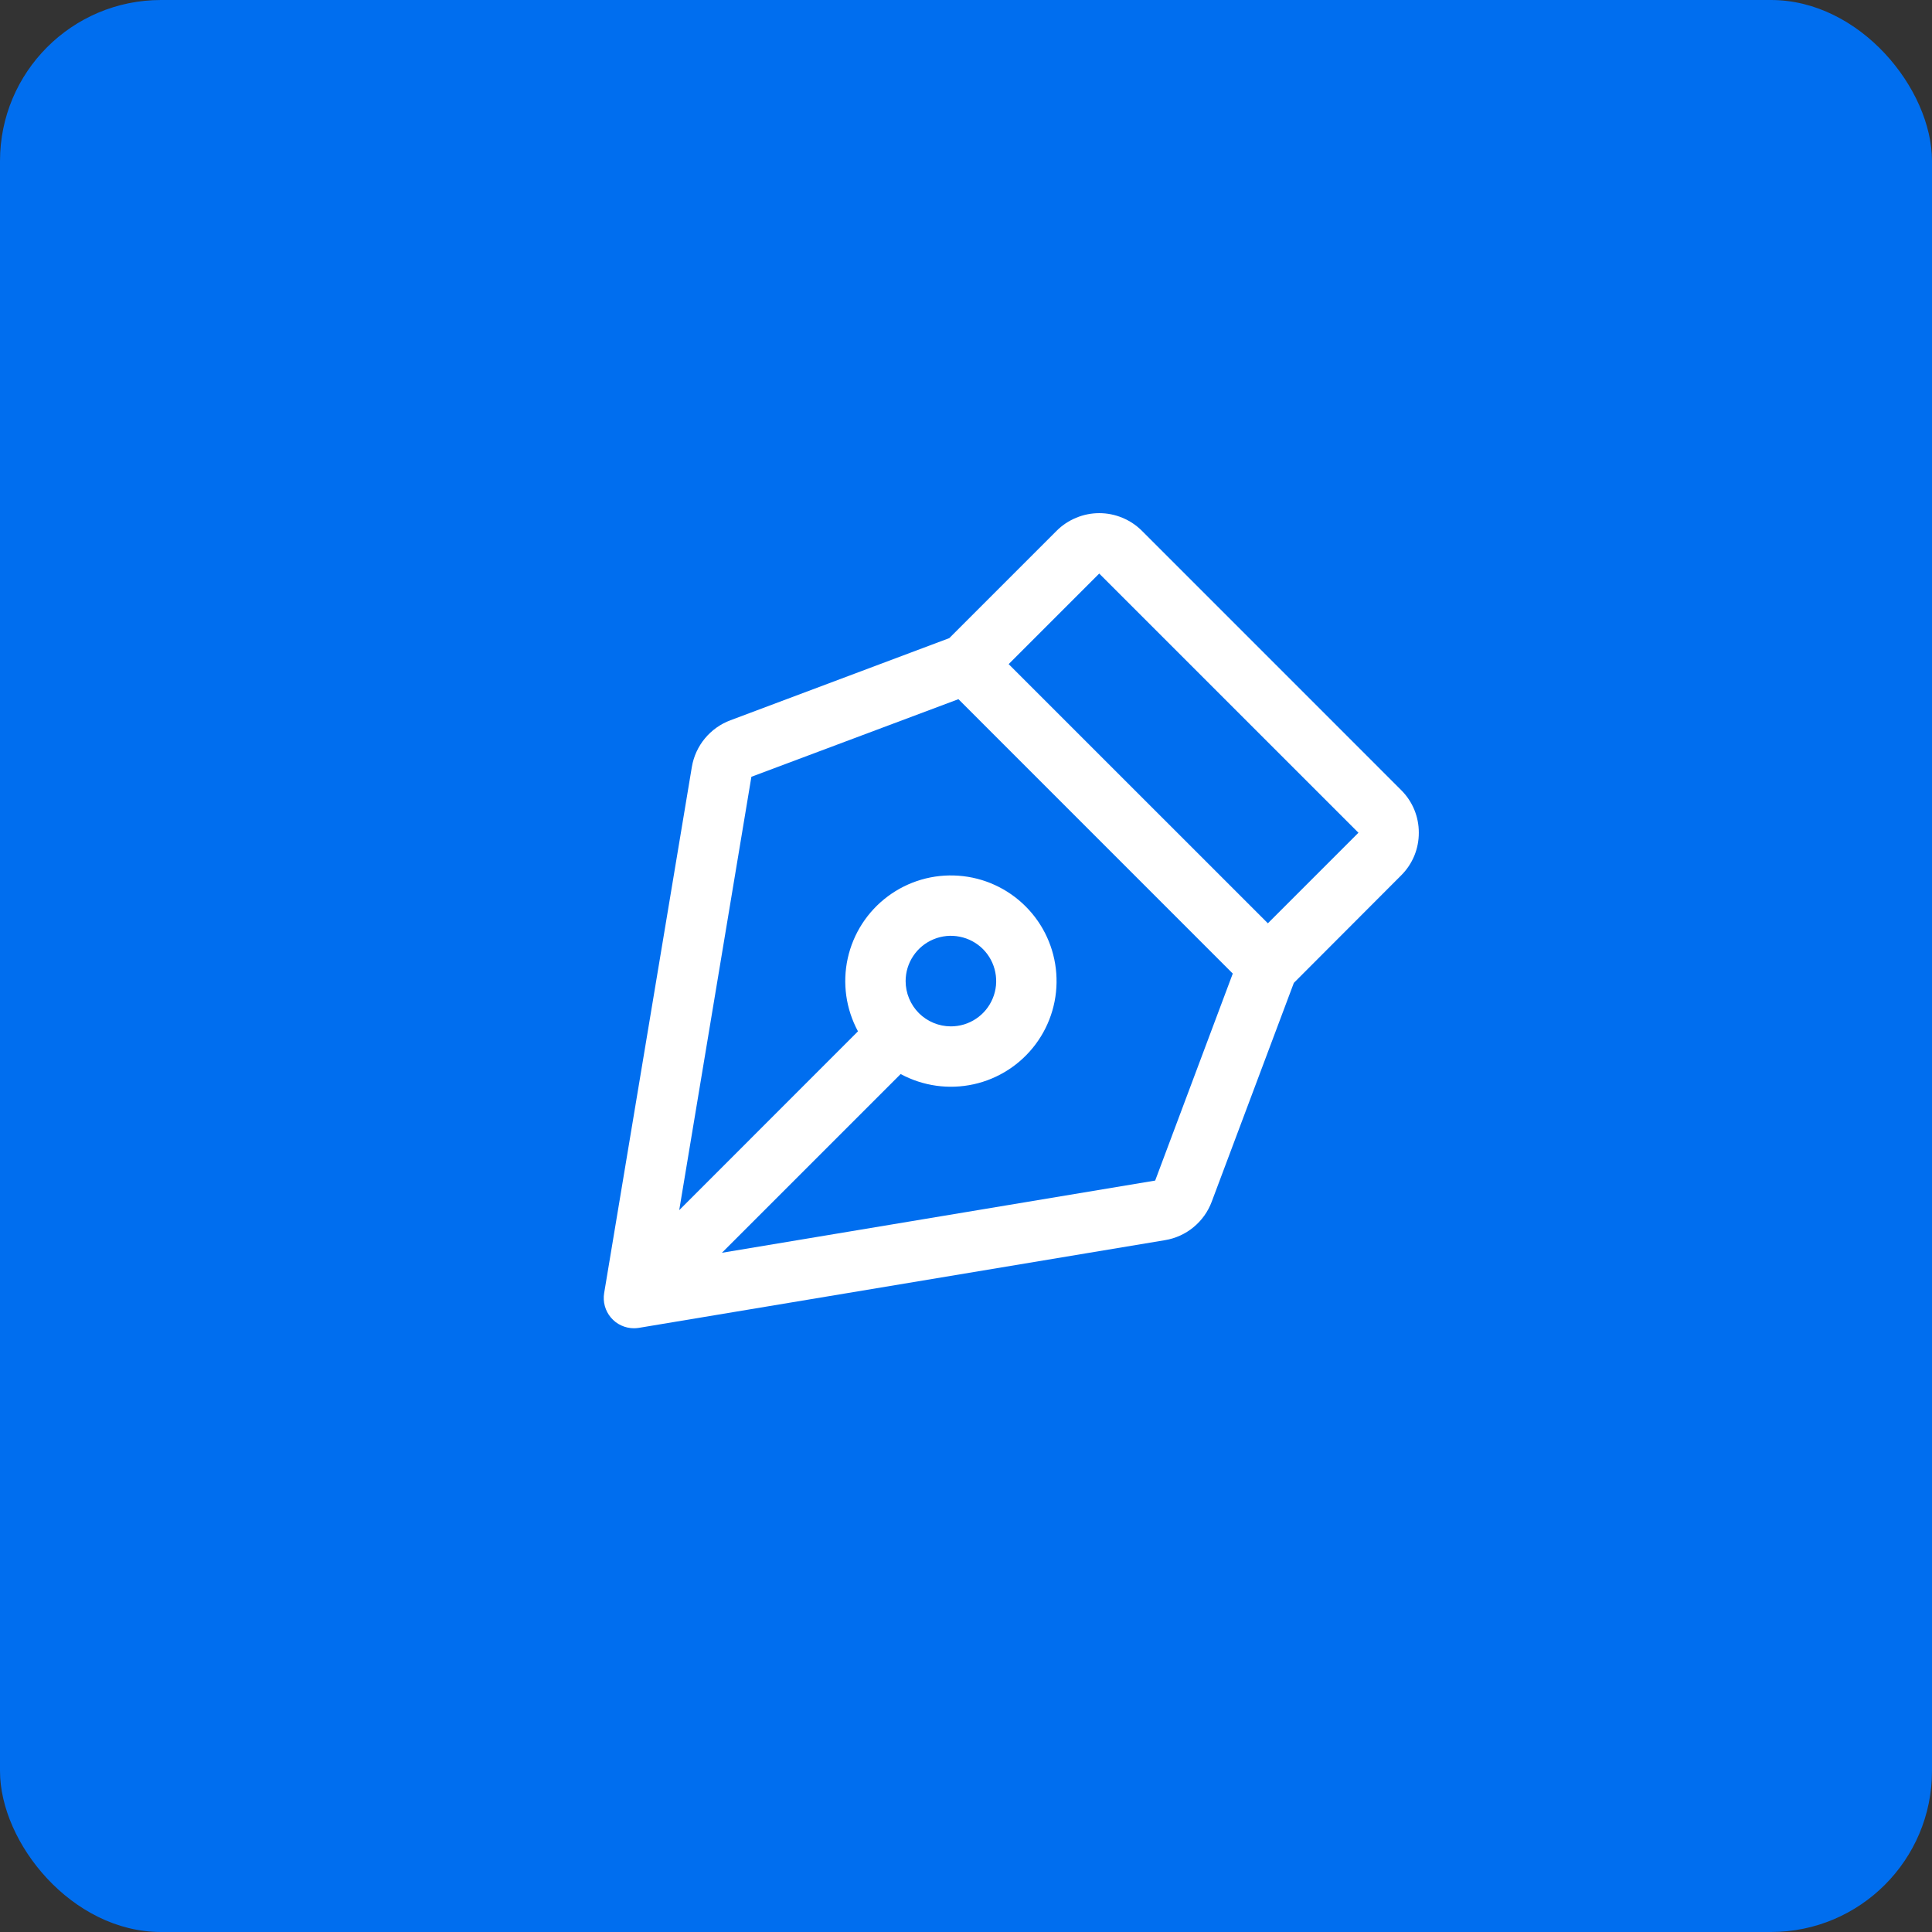 <svg width="48" height="48" viewBox="0 0 48 48" fill="none" xmlns="http://www.w3.org/2000/svg">
<rect x="0" y="0" width="48" height="48" fill="#333333" stroke="none"/>
<rect width="48" height="48" rx="4" fill="#006EEF"/>
<path d="M35.25 20.689C35.251 20.492 35.212 20.297 35.137 20.114C35.061 19.932 34.95 19.767 34.81 19.628L28.372 13.189C28.232 13.049 28.067 12.939 27.885 12.864C27.703 12.788 27.508 12.749 27.311 12.749C27.114 12.749 26.919 12.788 26.737 12.864C26.555 12.939 26.389 13.049 26.25 13.189L23.585 15.854L18.147 17.895C17.9 17.987 17.681 18.143 17.513 18.346C17.345 18.549 17.233 18.793 17.189 19.053L15.01 32.126C14.992 32.234 14.998 32.344 15.027 32.449C15.056 32.554 15.107 32.651 15.178 32.735C15.248 32.818 15.336 32.885 15.434 32.93C15.533 32.976 15.641 33 15.75 33C15.791 33 15.833 32.996 15.874 32.99L28.946 30.811C29.206 30.768 29.45 30.657 29.653 30.489C29.856 30.322 30.012 30.104 30.104 29.858L32.145 24.42L34.81 21.75C34.95 21.611 35.061 21.446 35.137 21.264C35.212 21.081 35.251 20.886 35.25 20.689ZM28.7 29.331L17.936 31.125L22.377 26.684C22.932 26.984 23.576 27.074 24.192 26.938C24.807 26.802 25.353 26.449 25.73 25.943C26.107 25.438 26.289 24.814 26.243 24.185C26.198 23.556 25.927 22.964 25.481 22.519C25.036 22.073 24.444 21.802 23.815 21.757C23.186 21.711 22.562 21.893 22.057 22.27C21.551 22.647 21.198 23.193 21.062 23.808C20.926 24.424 21.016 25.068 21.316 25.623L16.875 30.066L18.668 19.299L23.812 17.371L30.628 24.188L28.7 29.331ZM22.5 24.375C22.5 24.152 22.566 23.935 22.69 23.75C22.813 23.565 22.989 23.421 23.194 23.336C23.4 23.25 23.626 23.228 23.844 23.272C24.063 23.315 24.263 23.422 24.421 23.579C24.578 23.737 24.685 23.937 24.728 24.155C24.772 24.374 24.75 24.6 24.664 24.805C24.579 25.011 24.435 25.187 24.25 25.31C24.065 25.434 23.848 25.5 23.625 25.5C23.327 25.5 23.041 25.381 22.829 25.171C22.619 24.959 22.5 24.673 22.5 24.375ZM31.5 22.939L25.06 16.5L27.31 14.25L33.75 20.689L31.5 22.939Z" fill="white"/>
</svg>
